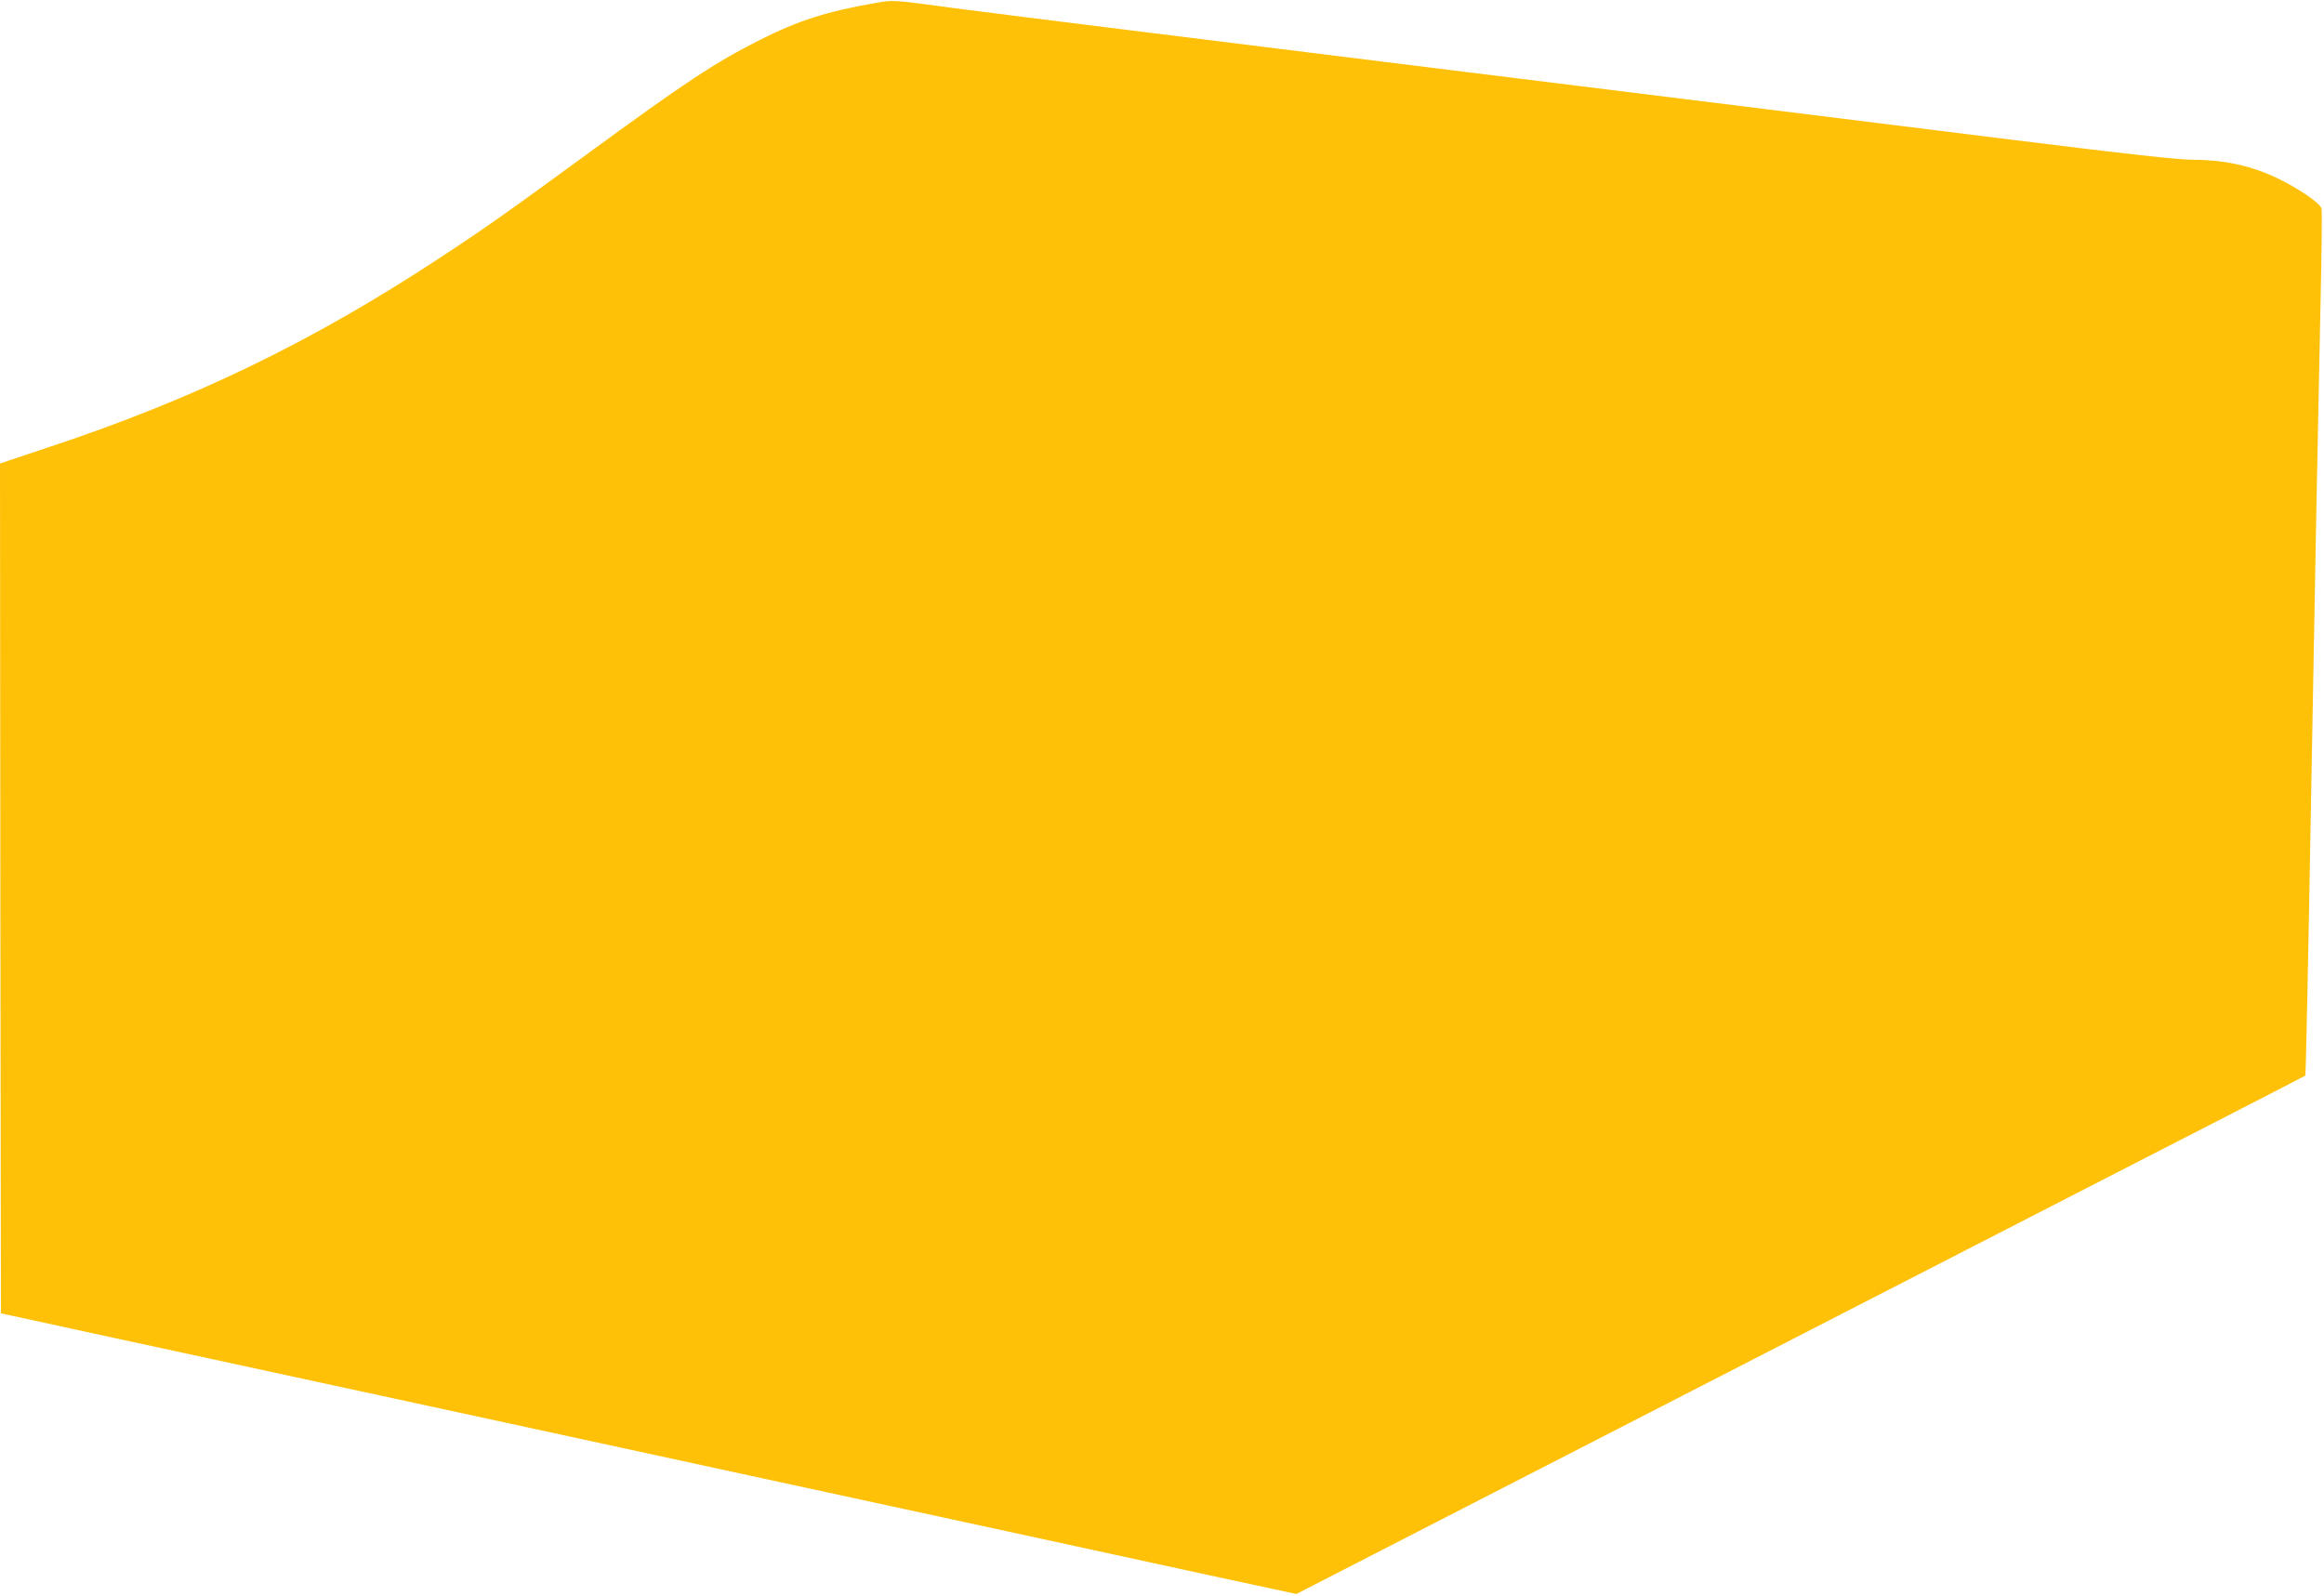 <?xml version="1.0" standalone="no"?>
<!DOCTYPE svg PUBLIC "-//W3C//DTD SVG 20010904//EN"
 "http://www.w3.org/TR/2001/REC-SVG-20010904/DTD/svg10.dtd">
<svg version="1.0" xmlns="http://www.w3.org/2000/svg"
 width="1280pt" height="879pt" viewBox="0 0 1280 879"
 preserveAspectRatio="xMidYMid meet">
<g transform="translate(0,879) scale(0.1,-0.1)"
fill="#ffc107" stroke="none">
<path d="M4825 8774 c-269 -46 -428 -97 -640 -204 -246 -124 -414 -235 -960
-635 -432 -316 -558 -405 -805 -567 -706 -464 -1360 -780 -2163 -1045 l-257
-86 2 -2340 3 -2341 515 -112 c486 -105 821 -178 2375 -514 358 -78 918 -199
1245 -270 909 -197 1982 -429 2517 -546 l483 -104 1832 941 c1008 518 2258
1160 2778 1427 520 266 946 486 947 487 3 2 17 674 33 1590 20 1133 40 2171
51 2667 6 273 9 507 5 520 -3 14 -36 43 -83 75 -200 133 -390 192 -621 193
-82 0 -358 30 -999 110 -487 61 -1102 137 -1367 170 -264 33 -1005 125 -1646
204 -641 80 -1478 184 -1860 231 -382 47 -814 102 -960 121 -335 45 -330 45
-425 28z"/>
</g>
</svg>
